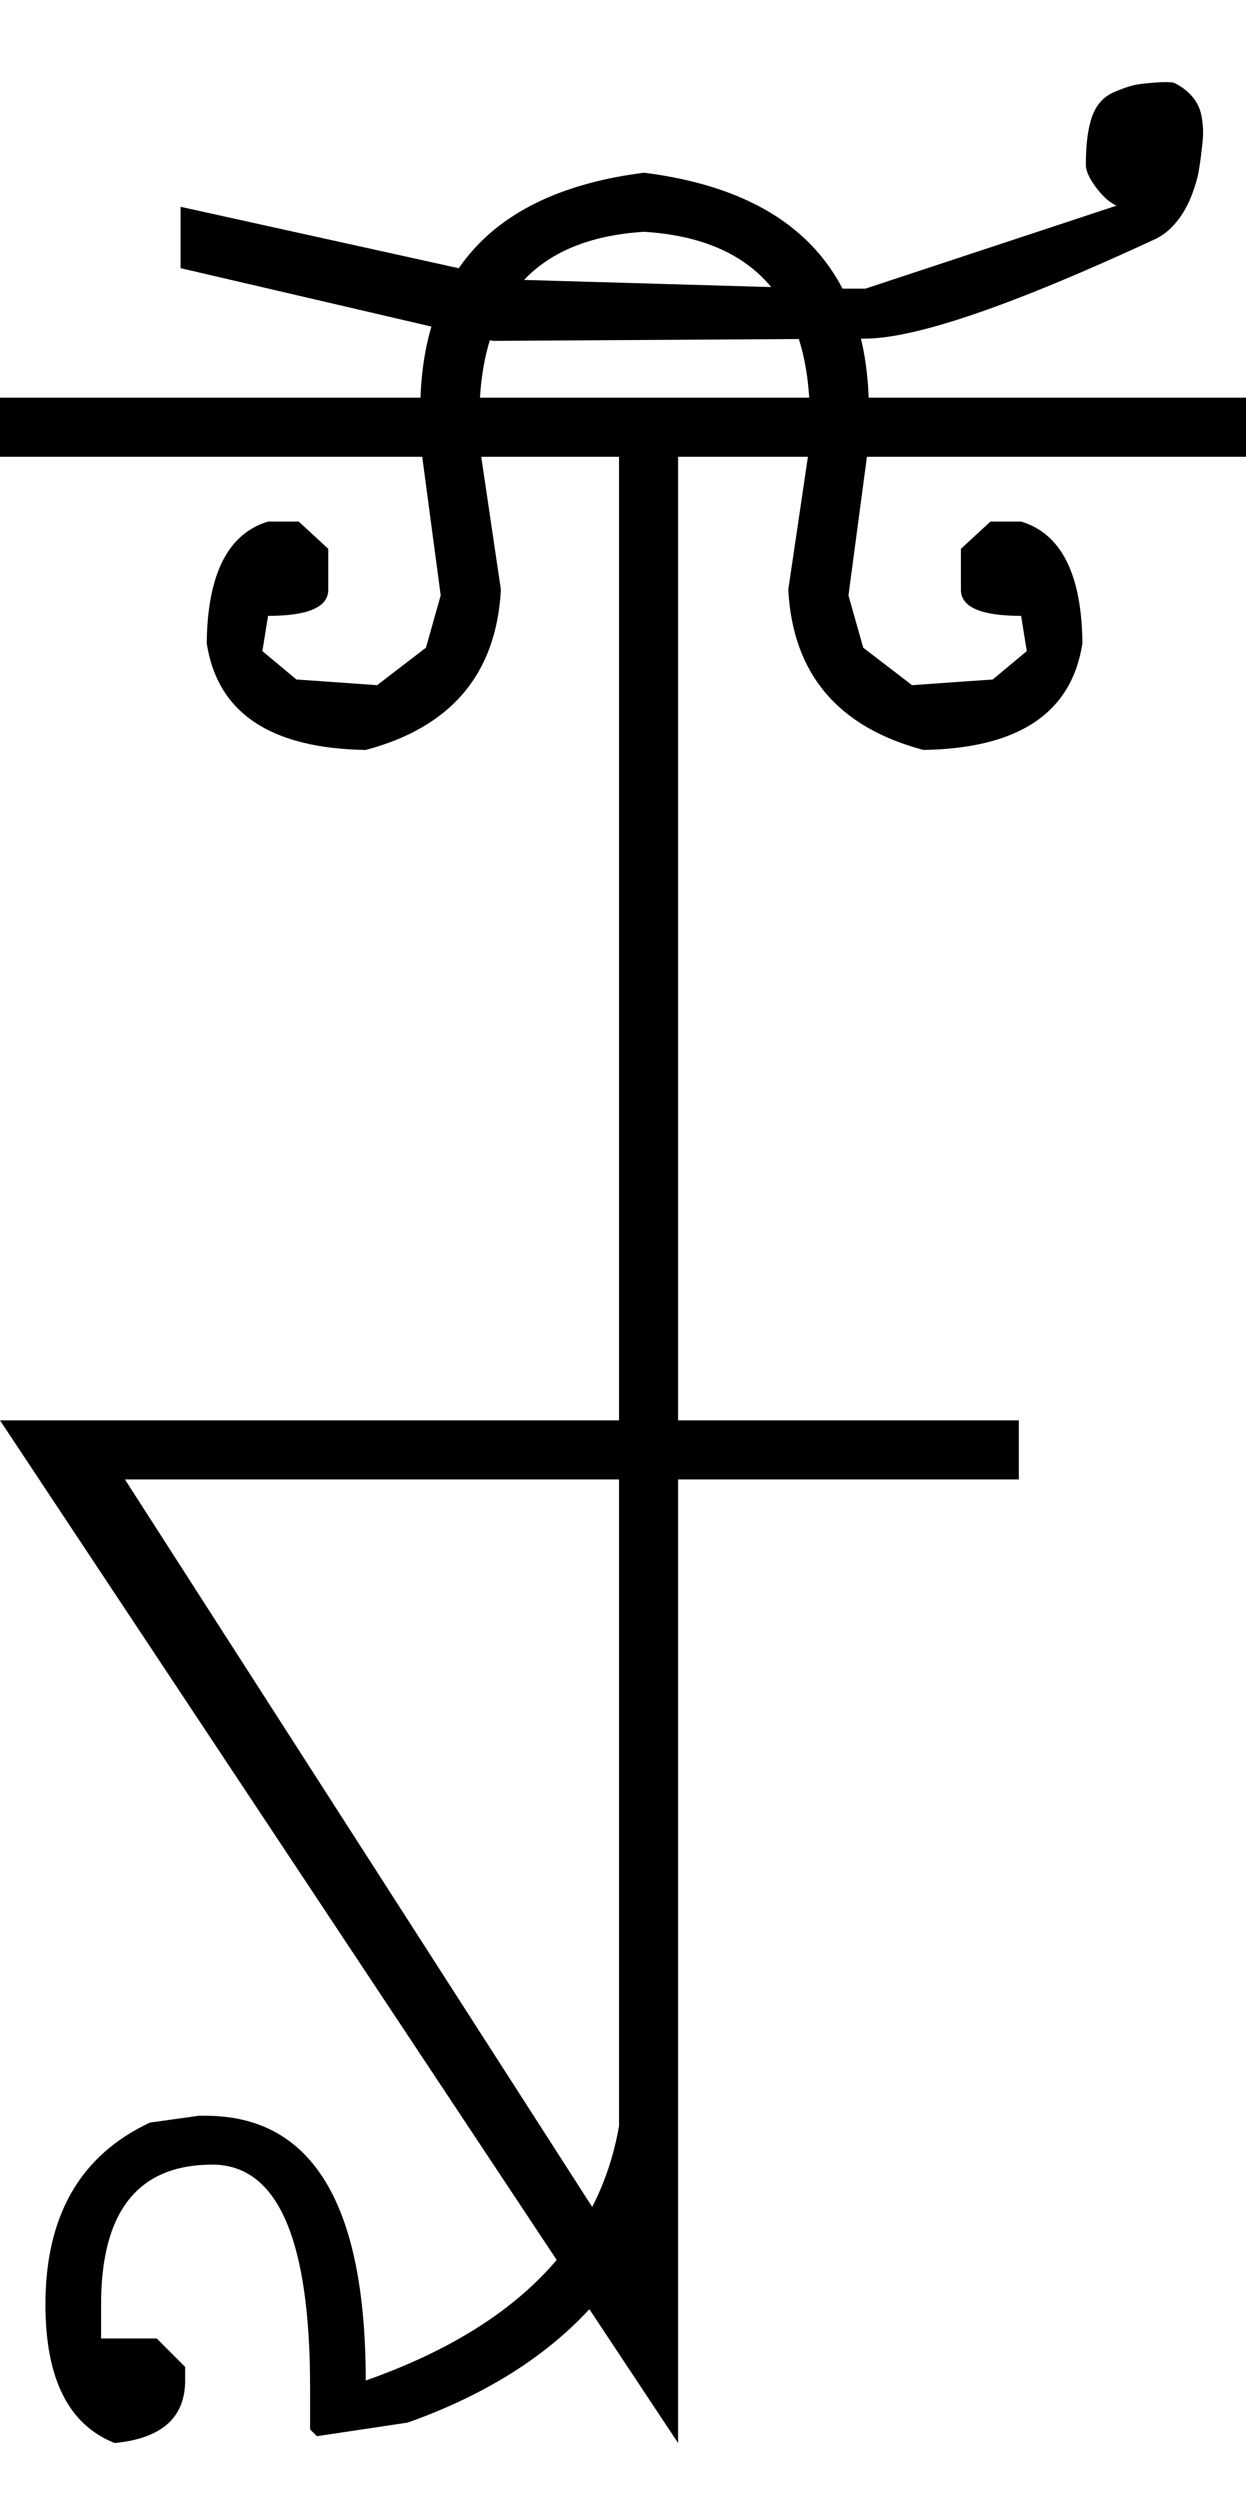 <?xml version="1.0" encoding="UTF-8" standalone="no"?>
<svg
   xmlns:dc="http://purl.org/dc/elements/1.1/"
   xmlns:cc="http://creativecommons.org/ns#"
   xmlns:rdf="http://www.w3.org/1999/02/22-rdf-syntax-ns#"
   xmlns:svg="http://www.w3.org/2000/svg"
   xmlns="http://www.w3.org/2000/svg"
   xmlns:sodipodi="http://sodipodi.sourceforge.net/DTD/sodipodi-0.dtd"
   xmlns:inkscape="http://www.inkscape.org/namespaces/inkscape"
   id="svg2"
   sodipodi:version="0.32"
   inkscape:version="0.46"
   width="1097"
   height="2200"
   sodipodi:docname="xNO-.svg"
   inkscape:output_extension="org.inkscape.output.svg.inkscape"
   version="1.0">
  <defs
     id="defs9">
    <inkscape:perspective
       sodipodi:type="inkscape:persp3d"
       inkscape:vp_x="0 : 526.18109 : 1"
       inkscape:vp_y="0 : 1000 : 0"
       inkscape:vp_z="744.09448 : 526.18109 : 1"
       inkscape:persp3d-origin="372.04724 : 350.78739 : 1"
       id="perspective13" />
  </defs>
  <sodipodi:namedview
     inkscape:window-height="718"
     inkscape:window-width="641"
     inkscape:pageshadow="2"
     inkscape:pageopacity="0.0"
     guidetolerance="10.0"
     gridtolerance="10.0"
     objecttolerance="10.0"
     borderopacity="1.0"
     bordercolor="#666666"
     pagecolor="#ffffff"
     id="base"
     showgrid="false"
     inkscape:zoom="0.46942014"
     inkscape:cx="26.940615"
     inkscape:cy="27.693742"
     inkscape:window-x="50"
     inkscape:window-y="25"
     inkscape:current-layer="svg2" />
  <path
     id="path2399"
     d="M 0,350 L 1097,350 L 1097,402 L 597,402 L 597,1250 L 897,1250 L 897,1302 L 597,1302 L 597,2150 L 0,1250 L 545,1250 L 545,402 L 0,402 L 0,350 zM 110,1302 L 545,1979 L 545,1302 L 110,1302 zM 567,152 C 699,168.667 765,238.667 765,362 C 765,380 764.333,394 763,404 L 747,524 L 760,570 L 803,603 L 845,600 L 874,598 L 904,573 L 899,542 C 863.667,542 846,534.333 846,519 L 846,483 L 872,459 L 899,459 C 934.333,469.667 952.333,505.333 953,566 C 943.667,627.333 897,658.667 813,660 C 737.667,640 698,593 694,519 L 711,404 C 712.333,394.98 713,383.313 713,369 C 713,265 664.333,210 567,204 L 567,152 zM 567,204 C 470.333,210 422,265 422,369 C 422,383.313 422.667,394.98 424,404 L 441,519 C 437,593 397.333,640 322,660 C 238,658.667 191.333,627.333 182,566 C 182.667,505.333 200.667,469.667 236,459 L 263,459 L 289,483 L 289,519 C 289,534.333 271.333,542 236,542 L 231,573 L 261,598 L 290,600 L 332,603 L 375,570 L 388,524 L 372,404 C 370.667,394 370,380 370,362 C 370,238.667 435.667,168.667 567,152 L 567,204 zM 762,298 L 434,300 L 159,236 L 159,182 L 449,246 L 726,254 L 762,254 L 983,181 C 977,178.333 971,173 965,165 C 959,157 956,150.333 956,145 C 956,127 957.833,112.833 961.5,102.5 C 965.167,92.167 971.667,85 981,81 C 990.333,77 997.833,74.667 1003.5,74 C 1019.887,72.073 1030.053,71.74 1034,73 C 1047.867,80.12 1055.867,90.12 1058,103 C 1059.173,110.107 1059.507,116.44 1059,122 C 1058.053,132.347 1056.887,141.68 1055.5,150 C 1054.5,156 1052.5,163 1049.5,171 C 1046.5,179 1042.667,186.167 1038,192.5 C 1032.28,200.267 1025.613,206.1 1018,210 C 892.241,268.393 806.907,297.727 762,298 zM 359,2132 L 279,2144 L 273,2138 L 273,2101 C 273,1970.333 244.333,1905 187,1905 C 121.667,1905 89,1946 89,2028 L 89,2058 L 138,2058 L 163,2083 L 163,2095 C 163,2127.667 142.333,2146 101,2150 C 60.333,2134 40,2093.333 40,2028 C 40,1950 70.667,1896.667 132,1868 L 175,1862 L 181,1862 C 275,1862 322,1939.667 322,2095 C 452.667,2049 527,1974.333 545,1871 L 597,1865 C 577,1993.667 497.667,2082.667 359,2132 zM 597,1550 L 597,1865 L 545,1871 L 545,1550 L 597,1550 z" />
</svg>
